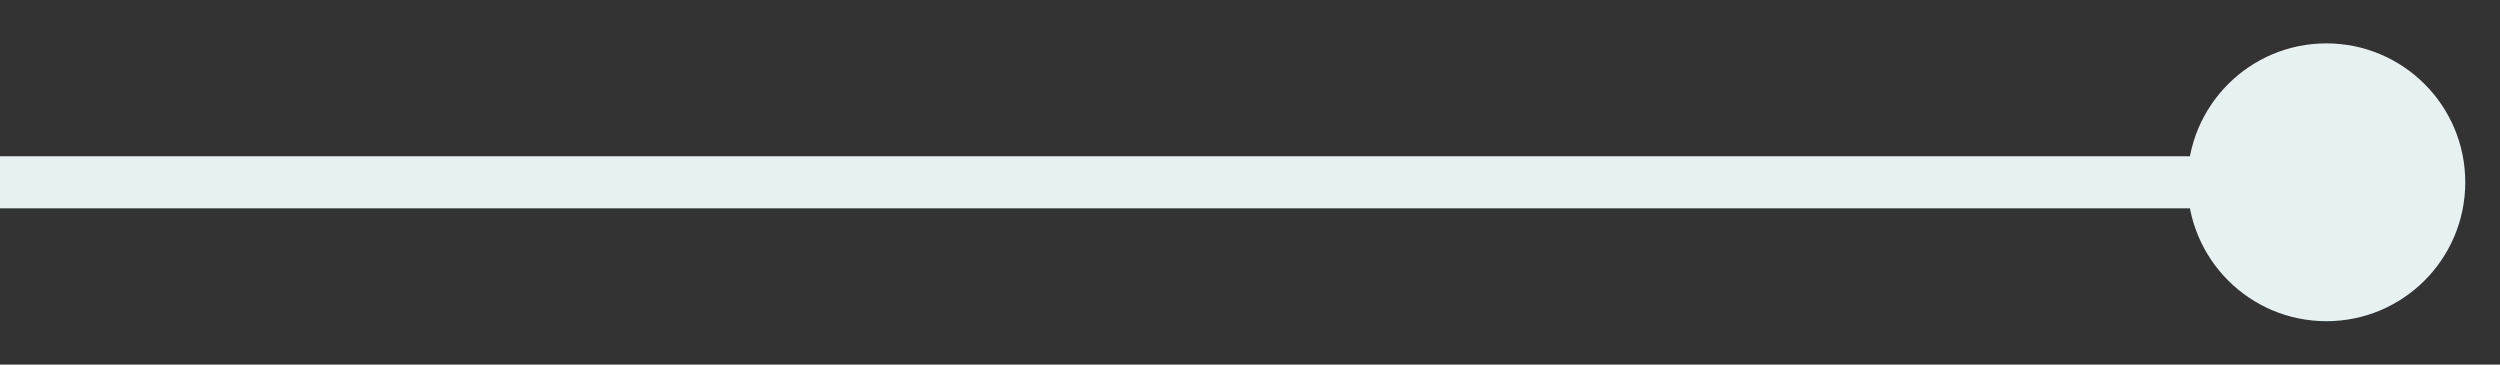 <svg width="48" height="7" viewBox="0 0 48 7" fill="none" xmlns="http://www.w3.org/2000/svg">
<rect x="0" y="0" width="48" height="7" fill="#333333" stroke="none"/>
<path d="M42 3.5C42 4.973 43.194 6.167 44.667 6.167C46.139 6.167 47.333 4.973 47.333 3.5C47.333 2.027 46.139 0.833 44.667 0.833C43.194 0.833 42 2.027 42 3.5ZM-4.37114e-08 4L44.667 4L44.667 3L4.37114e-08 3L-4.37114e-08 4Z" fill="#E8F1F2"/>
</svg>
